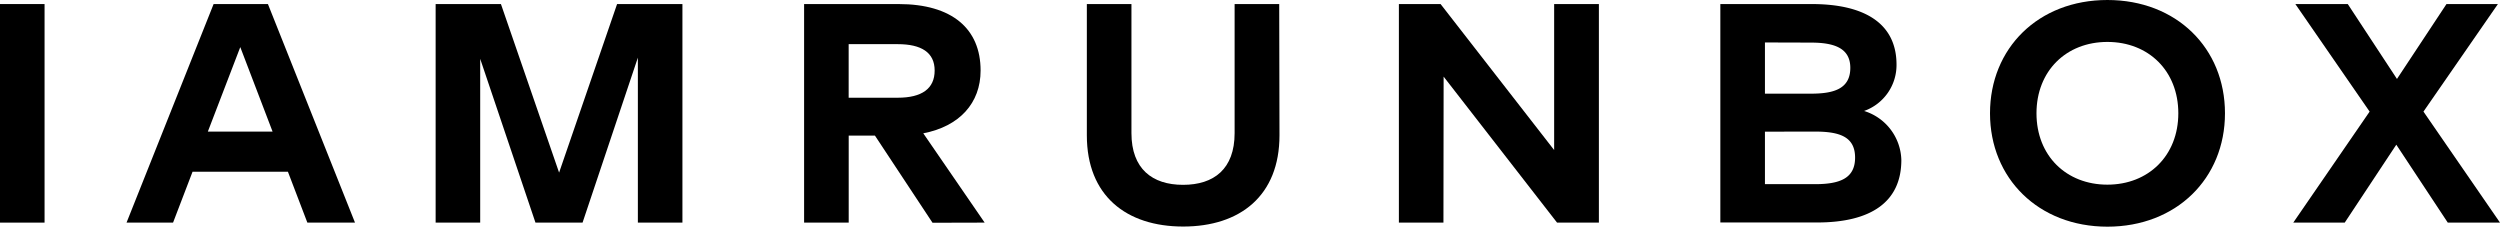 <svg id="Lager_1" data-name="Lager 1" xmlns="http://www.w3.org/2000/svg" viewBox="0 0 560.5 50.82"><rect y="0.91" width="9.99" height="49"/><path d="M79.59,49.91H68.91L64.55,38.5H43.17L38.8,49.91H28.37L47.89.91H60.07ZM46.6,29.5H61.11L53.87,10.56Z"/><polygon points="153 49.91 143.01 49.91 143.01 12.92 130.61 49.91 120.05 49.91 107.66 13.19 107.66 49.91 97.67 49.91 97.67 0.91 112.31 0.91 125.35 38.7 138.35 0.91 153 0.91 153 49.91"/><path d="M286.86,30.34c0,13.55-8.84,20.45-21.59,20.45s-21.6-6.9-21.6-20.45V.91h10V29.85c0,8,4.66,11.59,11.57,11.59s11.56-3.54,11.56-11.59V.91h10Z"/><polygon points="358.47 49.91 349.09 49.91 323.66 17.18 323.62 49.91 313.63 49.91 313.63 0.91 322.98 0.91 348.44 33.64 348.44 0.91 358.47 0.91 358.47 49.91"/><path d="M406.2.91c11.67,0,19,4.23,19,13.58a10.93,10.93,0,0,1-7.27,10.39,11.82,11.82,0,0,1,8.35,11c0,9.42-6.84,14-18.88,14h-21.7V.91ZM395.7,9.52V21H406c5,0,8.84-1,8.84-5.79,0-4.62-3.94-5.66-8.88-5.66Zm0,20V41.29l11.21,0c5.52,0,9-1.26,9-5.95s-3.47-5.84-9-5.84Z"/><path d="M498.84,25.4c0,14.64-10.93,25.42-26.36,25.42S446.16,40,446.16,25.4,457,0,472.48,0s26.36,10.78,26.36,25.4m-42.26,0c0,9.53,6.69,16,15.9,16s15.9-6.51,15.9-16-6.66-16-15.9-16-15.9,6.51-15.9,16"/><polygon points="543.34 25.02 560.5 49.91 548.79 49.91 537.25 32.44 525.69 49.91 514.15 49.91 531.27 25.02 514.62 0.91 526.37 0.91 537.4 17.7 548.5 0.91 560.03 0.91 543.34 25.02"/><path d="M220.76,49.91,207,29.89c8.1-1.56,12.85-6.76,12.85-14.08,0-9.38-6.41-14.9-18.37-14.9h-21.2v49h10V30.4h2.94l2.94,0,12.91,19.54Zm-30.49-28V9.9h11c5.3,0,8.28,1.86,8.28,5.91s-2.84,6.1-8.28,6.1Z"/></svg>